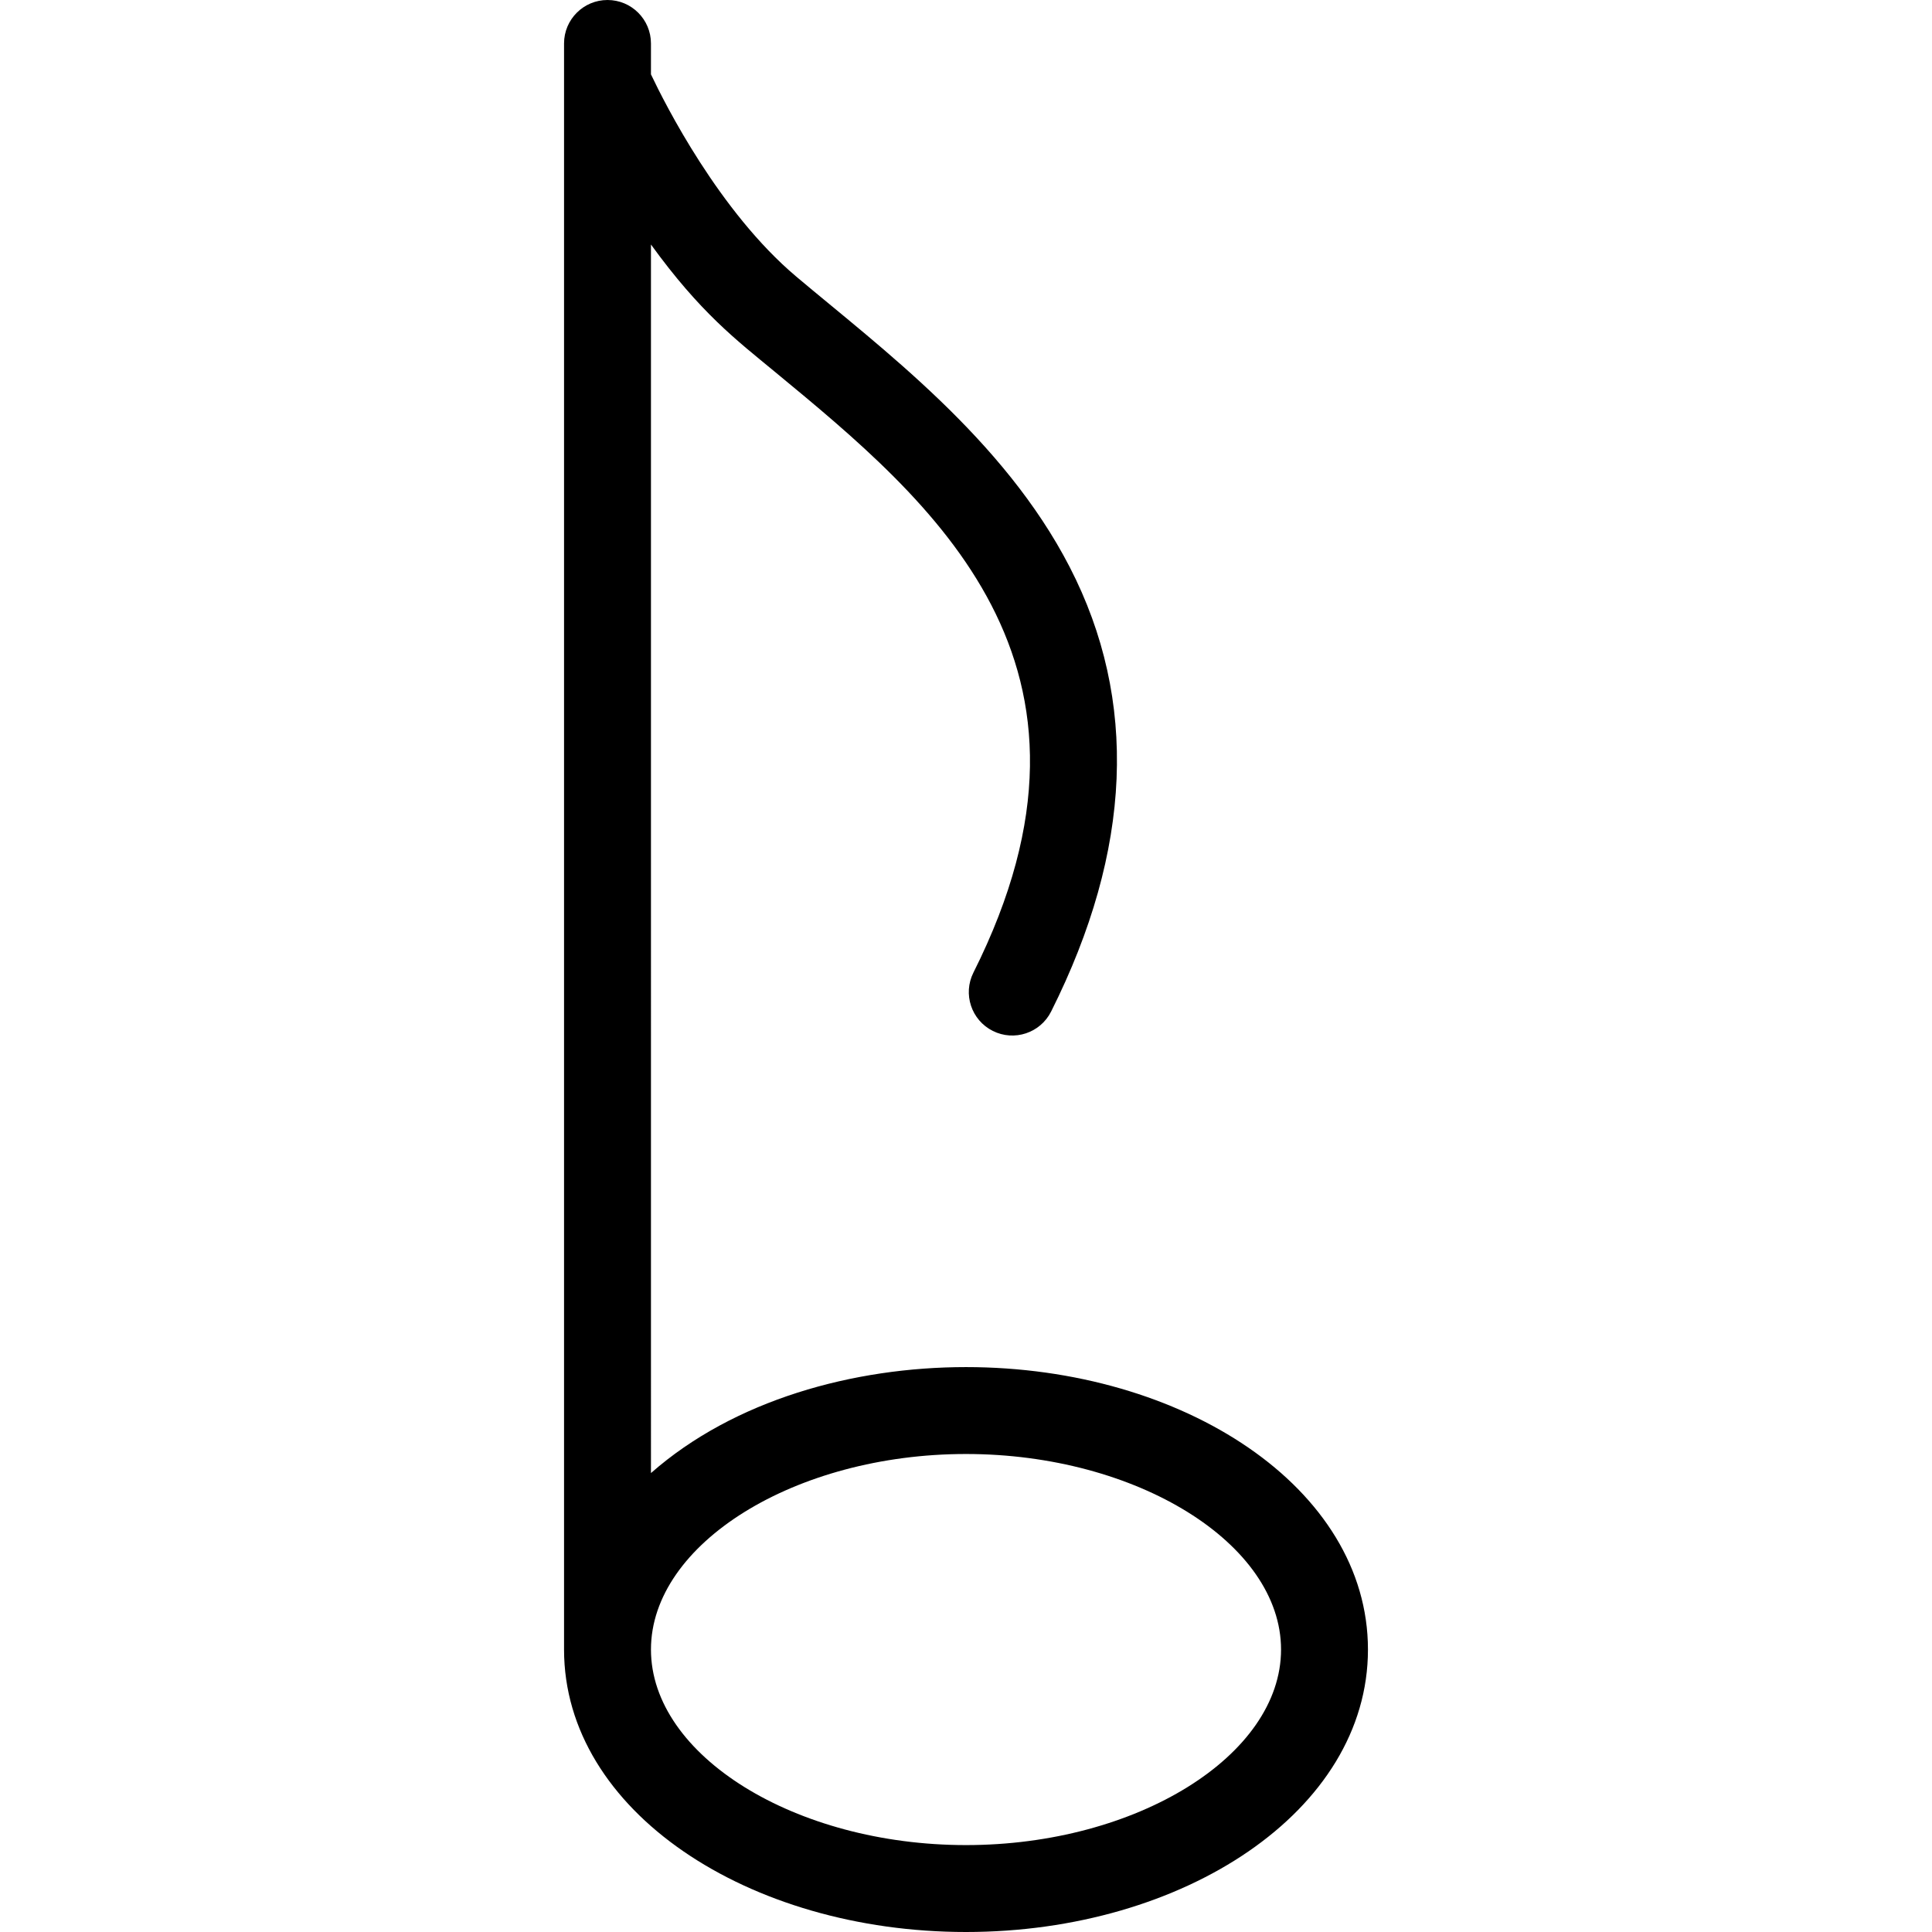 <?xml version="1.0" encoding="iso-8859-1"?>
<!-- Uploaded to: SVG Repo, www.svgrepo.com, Generator: SVG Repo Mixer Tools -->
<!DOCTYPE svg PUBLIC "-//W3C//DTD SVG 1.1//EN" "http://www.w3.org/Graphics/SVG/1.1/DTD/svg11.dtd">
<svg fill="#000000" height="800px" width="800px" version="1.1" id="Capa_1" xmlns="http://www.w3.org/2000/svg" xmlns:xlink="http://www.w3.org/1999/xlink" 
	 viewBox="0 0 444.605 444.605" xml:space="preserve">
<path id="XMLID_1406_" d="M222.303,314.605c-25.857,0-53.348,7.542-72.5,24.385V56.266c11.383,15.707,19.596,21.934,28.47,29.258
	c36.274,29.93,81.42,67.179,45.739,138.294c-2.477,4.937-0.483,10.945,4.454,13.423c4.935,2.475,10.945,0.484,13.422-4.454
	c18.657-37.184,20.096-71.601,4.278-102.296c-15.235-29.563-43.301-50.305-62.919-66.835c-17.701-14.917-30.207-39.71-33.444-46.546
	V10c0-5.522-4.477-10-10-10s-10,4.478-10,10c0,4.708,0,364.889,0,369.605c0,37.17,42.435,65,92.5,65c50.058,0,92.5-27.827,92.5-65
	C314.803,342.428,272.351,314.605,222.303,314.605z M222.303,424.605c-39.299,0-72.5-20.607-72.5-45s33.201-45,72.5-45
	s72.5,20.607,72.5,45S261.602,424.605,222.303,424.605z"/>
</svg>